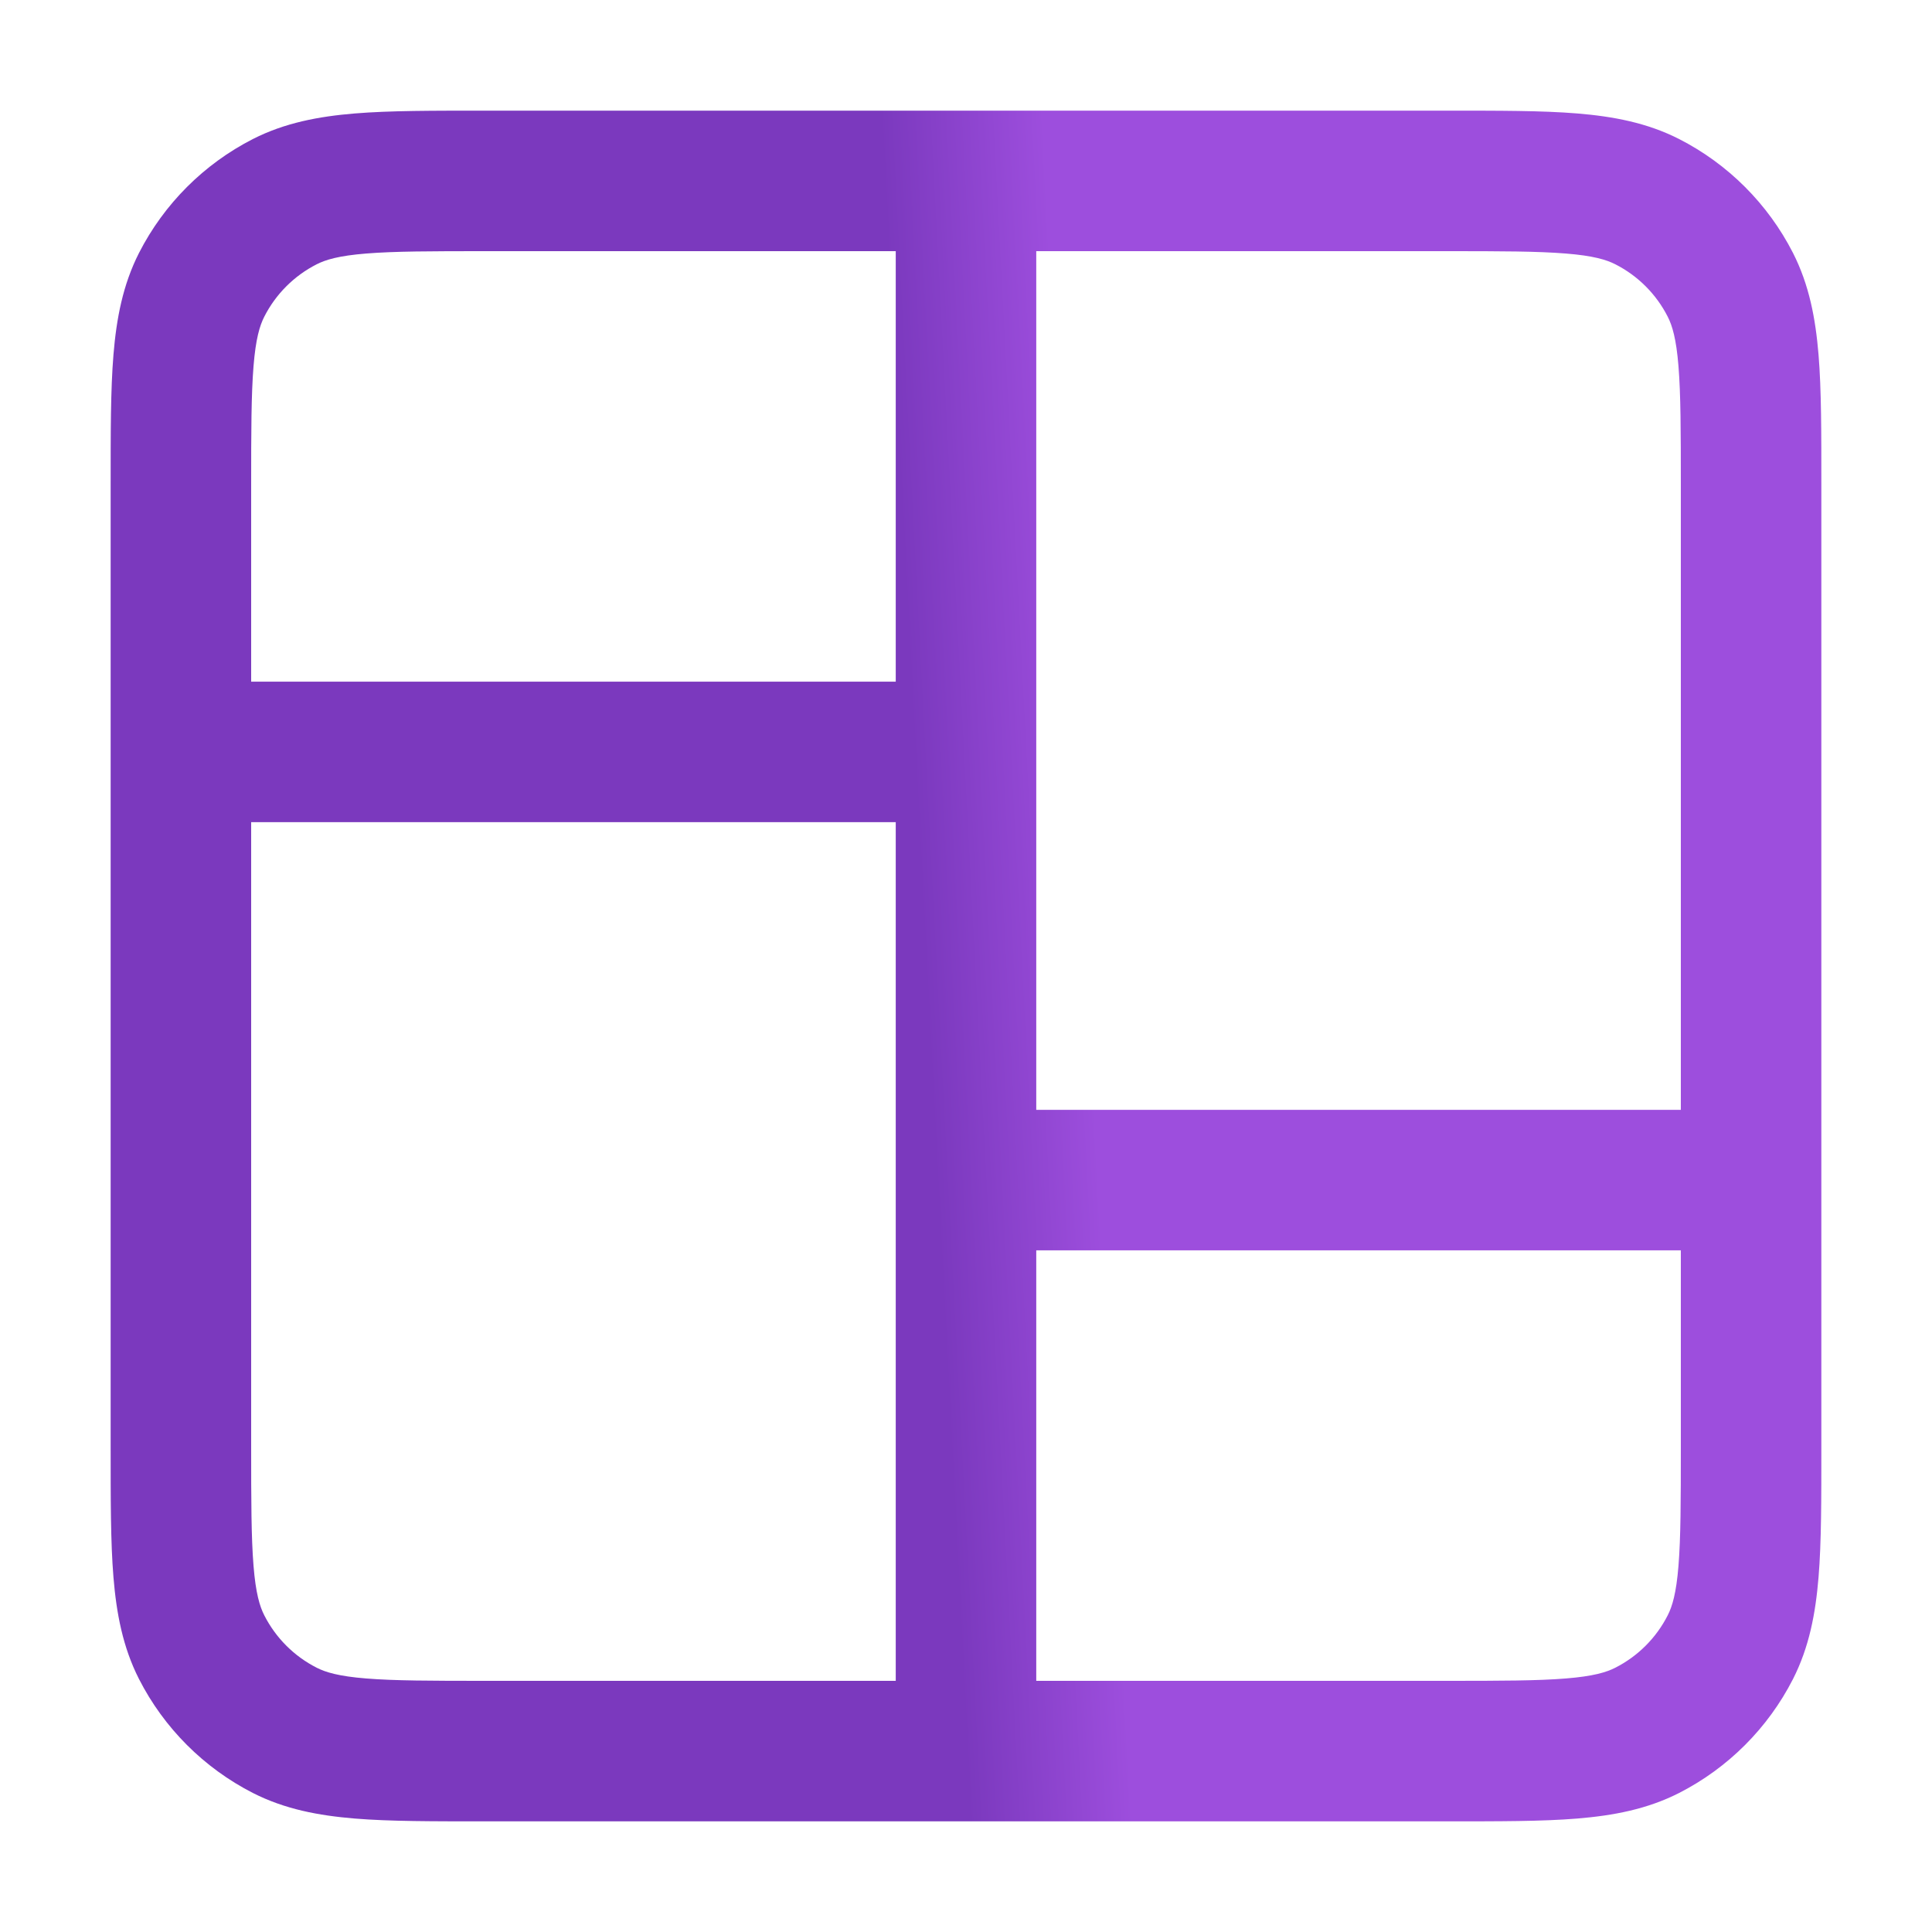 <svg width="22" height="22" viewBox="0 0 22 22" fill="none" xmlns="http://www.w3.org/2000/svg">
    <path d="M3.243 19.704L3.607 18.991H3.607L3.243 19.704ZM2.296 18.757L3.009 18.393H3.009L2.296 18.757ZM19.704 18.757L18.991 18.393L18.991 18.393L19.704 18.757ZM18.757 19.704L18.393 18.991H18.393L18.757 19.704ZM19.704 3.243L18.991 3.607V3.607L19.704 3.243ZM18.757 2.296L18.393 3.009V3.009L18.757 2.296ZM2.296 3.243L1.583 2.88L1.583 2.88L2.296 3.243ZM3.243 2.296L2.88 1.583L2.88 1.583L3.243 2.296ZM11 12.638H10.2V14.238H11V12.638ZM19.94 14.238H20.74V12.638H19.94V14.238ZM11 9.362H11.8V7.762H11V9.362ZM2.06 7.762H1.26V9.362H2.06V7.762ZM11.8 2.06V1.26H10.2V2.06H11.8ZM10.2 19.94V20.74H11.8V19.94H10.2ZM19.14 5.528V16.472H20.74V5.528H19.14ZM16.472 19.14H5.528V20.74H16.472V19.14ZM2.86 16.472V5.528H1.26V16.472H2.86ZM5.528 2.86H16.472V1.26H5.528V2.86ZM5.528 19.14C4.908 19.14 4.491 19.139 4.169 19.113C3.857 19.088 3.707 19.042 3.607 18.991L2.88 20.417C3.244 20.602 3.628 20.674 4.039 20.708C4.441 20.741 4.934 20.74 5.528 20.74V19.14ZM1.26 16.472C1.26 17.066 1.259 17.559 1.292 17.961C1.326 18.372 1.398 18.756 1.583 19.12L3.009 18.393C2.958 18.293 2.912 18.143 2.887 17.831C2.861 17.509 2.86 17.093 2.86 16.472H1.26ZM3.607 18.991C3.349 18.86 3.14 18.651 3.009 18.393L1.583 19.12C1.868 19.678 2.322 20.132 2.88 20.417L3.607 18.991ZM19.14 16.472C19.14 17.093 19.139 17.509 19.113 17.831C19.088 18.143 19.042 18.293 18.991 18.393L20.417 19.12C20.602 18.756 20.674 18.372 20.708 17.961C20.741 17.559 20.74 17.066 20.74 16.472H19.14ZM16.472 20.74C17.066 20.74 17.559 20.741 17.961 20.708C18.372 20.674 18.756 20.602 19.12 20.417L18.393 18.991C18.293 19.042 18.143 19.088 17.831 19.113C17.509 19.139 17.093 19.14 16.472 19.14V20.74ZM18.991 18.393C18.86 18.651 18.651 18.86 18.393 18.991L19.12 20.417C19.678 20.132 20.132 19.678 20.417 19.12L18.991 18.393ZM20.74 5.528C20.74 4.934 20.741 4.441 20.708 4.039C20.674 3.628 20.602 3.244 20.417 2.88L18.991 3.607C19.042 3.707 19.088 3.857 19.113 4.169C19.139 4.491 19.14 4.908 19.14 5.528H20.74ZM16.472 2.86C17.093 2.86 17.509 2.861 17.831 2.887C18.143 2.912 18.293 2.958 18.393 3.009L19.12 1.583C18.756 1.398 18.372 1.326 17.961 1.292C17.559 1.259 17.066 1.26 16.472 1.26V2.86ZM20.417 2.88C20.132 2.322 19.678 1.868 19.12 1.583L18.393 3.009C18.651 3.14 18.86 3.349 18.991 3.607L20.417 2.88ZM2.86 5.528C2.86 4.908 2.861 4.491 2.887 4.169C2.912 3.857 2.958 3.707 3.009 3.607L1.583 2.88C1.398 3.244 1.326 3.628 1.292 4.039C1.259 4.441 1.26 4.934 1.26 5.528H2.86ZM5.528 1.26C4.934 1.26 4.441 1.259 4.039 1.292C3.628 1.326 3.244 1.398 2.88 1.583L3.607 3.009C3.707 2.958 3.857 2.912 4.169 2.887C4.491 2.861 4.908 2.86 5.528 2.86V1.26ZM3.009 3.607C3.14 3.349 3.349 3.14 3.607 3.009L2.88 1.583C2.322 1.868 1.868 2.322 1.583 2.88L3.009 3.607ZM11 14.238H19.94V12.638H11V14.238ZM11 7.762H2.06V9.362H11V7.762ZM10.2 2.06V19.94H11.8V2.06H10.2Z" fill="url(#paint0_linear_24030_116522)"/>
    <defs>
        <linearGradient id="paint0_linear_24030_116522" x1="11" y1="19.94" x2="12.853" y2="19.843" gradientUnits="userSpaceOnUse">
            <stop stop-color="#7B39BE"/>
            <stop offset="1" stop-color="#9D4EDD"/>
        </linearGradient>
    </defs>
</svg>